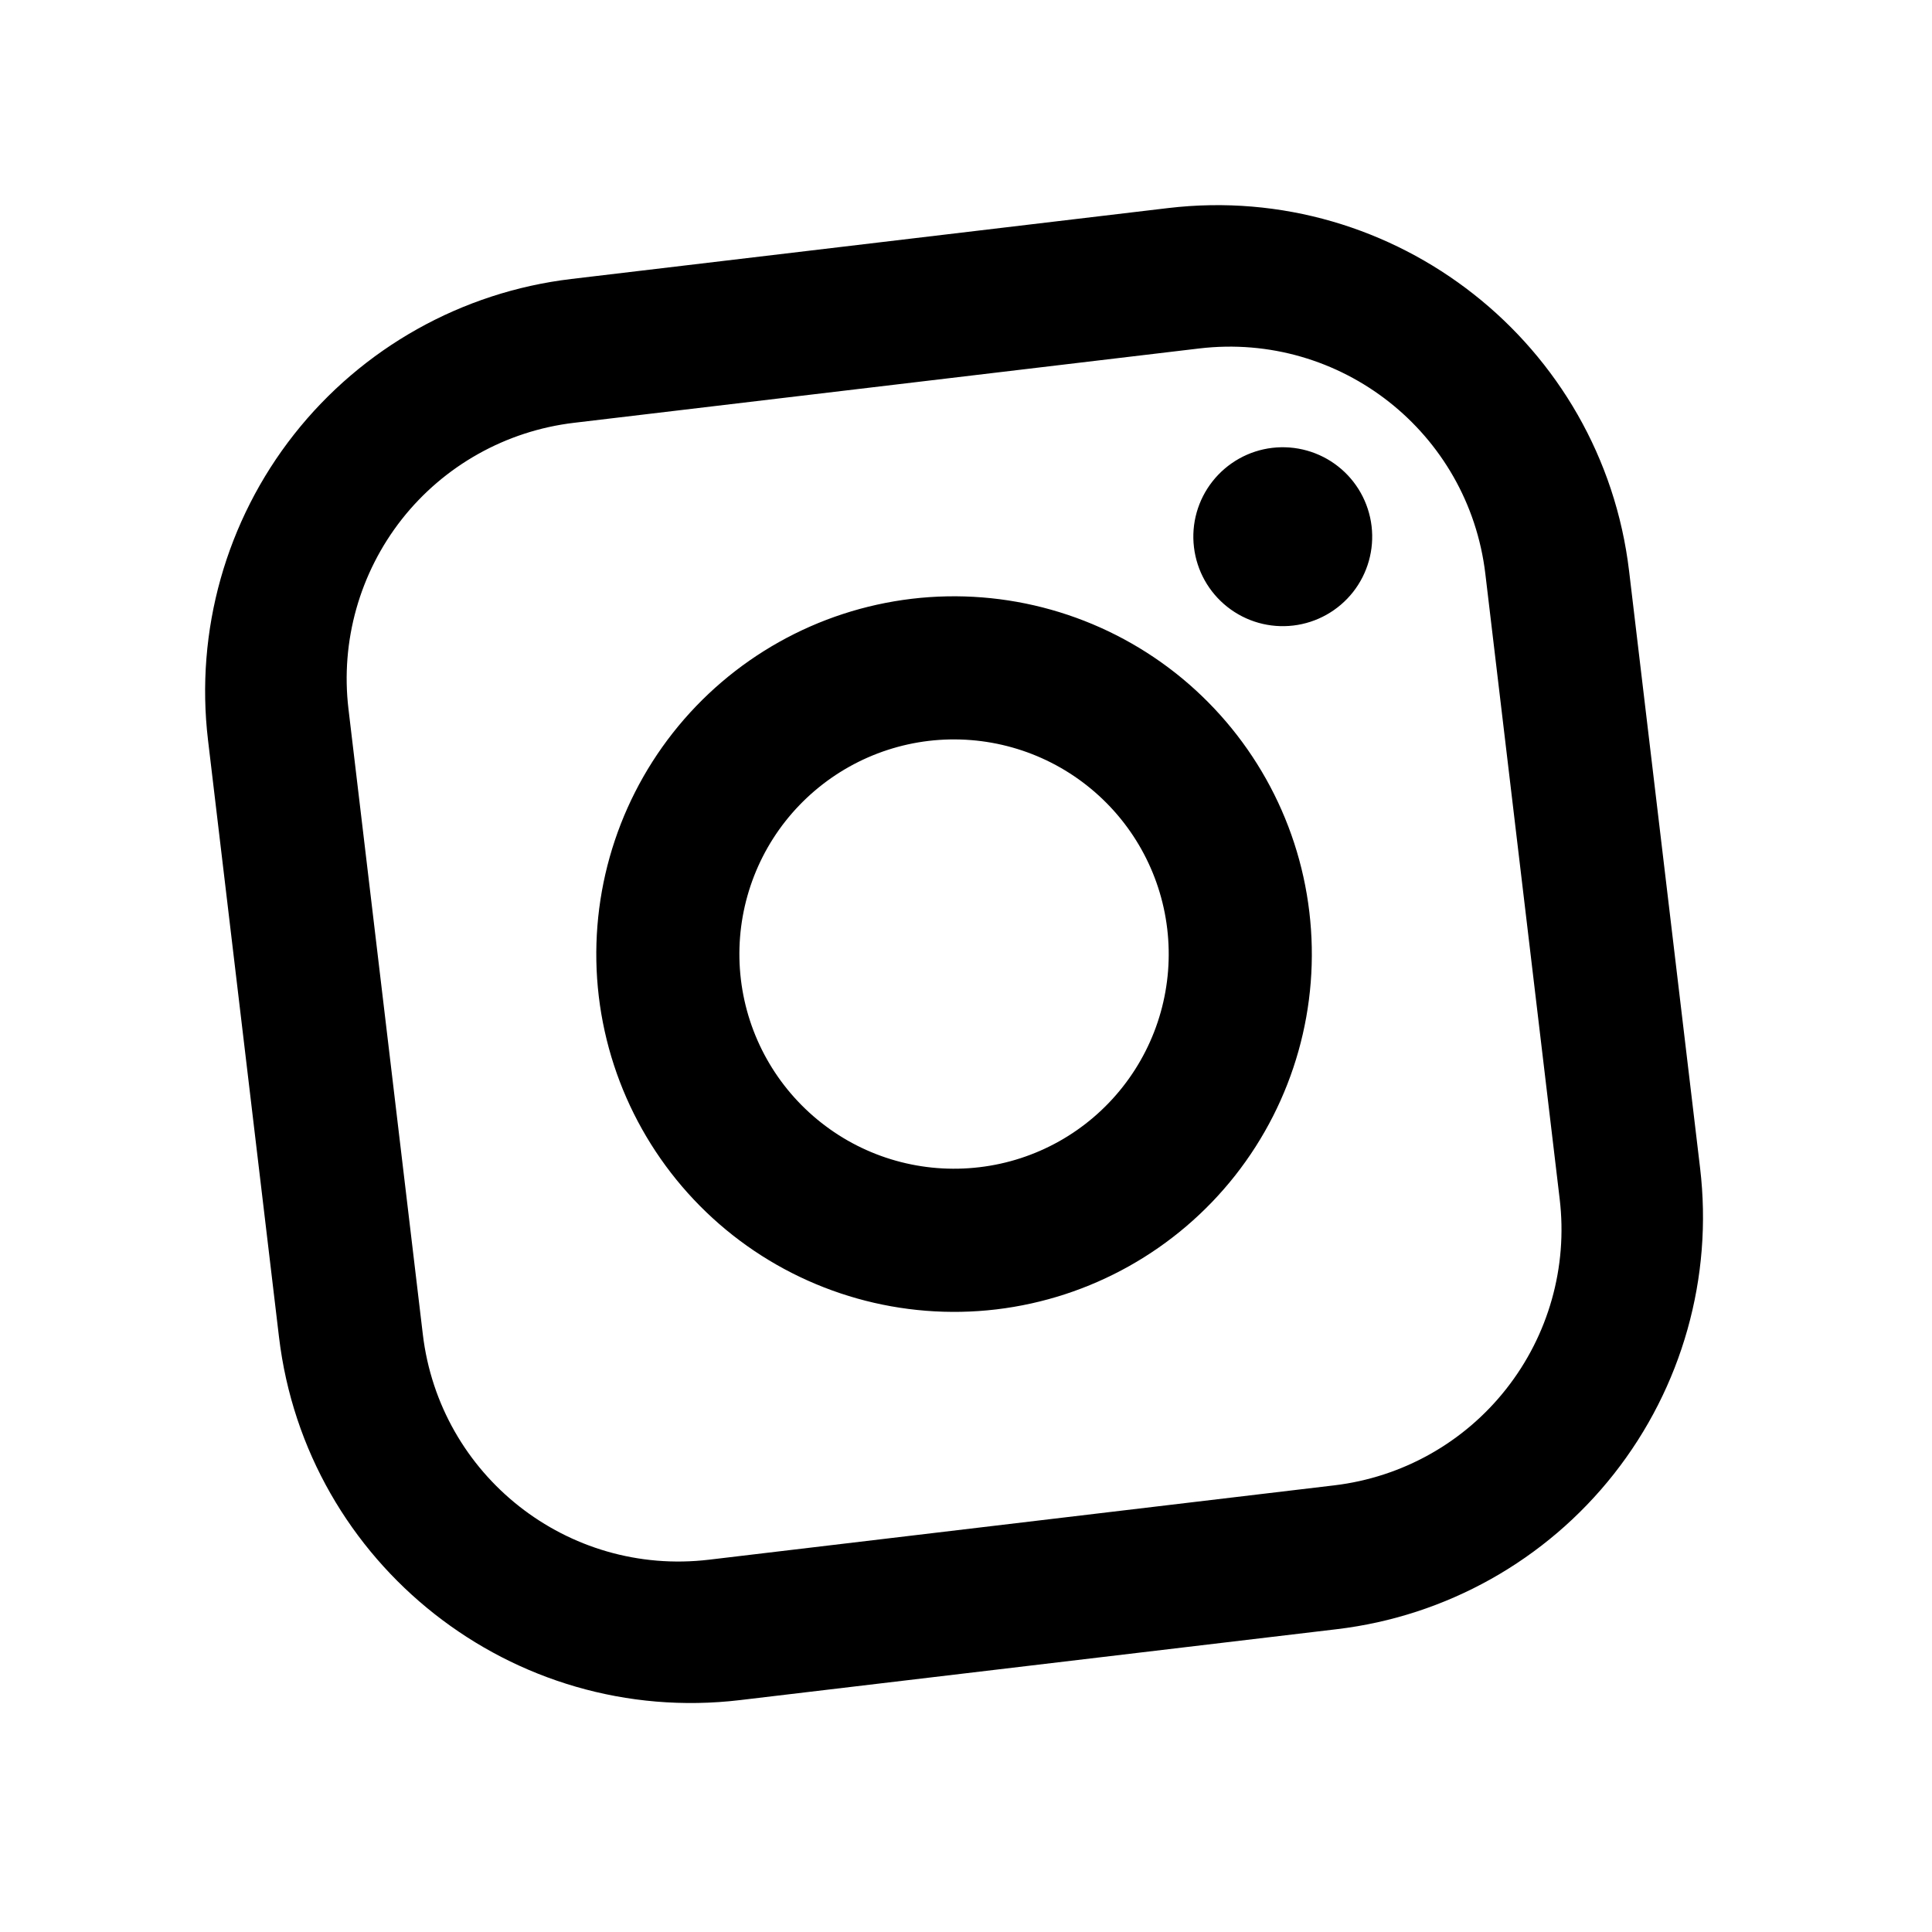 <?xml version="1.0" encoding="UTF-8"?>
<svg xmlns="http://www.w3.org/2000/svg" width="27" height="27" viewBox="0 0 27 27" fill="none">
  <g id="mdi:instagram" clip-path="url(#clip0_2284_4467)">
    <path id="Vector" d="M7.982 3.899L16.323 2.908C19.501 2.53 22.39 4.805 22.767 7.982L23.759 16.323C23.941 17.851 23.508 19.388 22.556 20.597C21.605 21.805 20.212 22.586 18.684 22.768L10.343 23.759C7.166 24.137 4.277 21.862 3.899 18.685L2.907 10.343C2.726 8.816 3.158 7.279 4.11 6.07C5.062 4.862 6.455 4.081 7.982 3.899ZM8.02 5.909C7.072 6.022 6.207 6.506 5.616 7.256C5.026 8.007 4.757 8.961 4.87 9.909L5.909 18.647C6.144 20.623 7.932 22.032 9.909 21.797L18.647 20.758C19.595 20.645 20.46 20.161 21.05 19.41C21.641 18.66 21.91 17.706 21.797 16.758L20.758 8.02C20.523 6.044 18.734 4.635 16.758 4.87L8.02 5.909ZM17.779 6.259C18.108 6.22 18.44 6.313 18.7 6.518C18.961 6.723 19.129 7.024 19.168 7.353C19.207 7.682 19.114 8.013 18.909 8.274C18.704 8.534 18.404 8.703 18.074 8.742C17.745 8.781 17.414 8.688 17.153 8.482C16.893 8.277 16.725 7.977 16.686 7.648C16.646 7.319 16.74 6.987 16.945 6.727C17.15 6.467 17.45 6.298 17.779 6.259ZM12.743 8.368C14.06 8.212 15.385 8.585 16.427 9.405C17.468 10.226 18.142 11.426 18.298 12.743C18.455 14.06 18.082 15.385 17.262 16.427C16.441 17.469 15.24 18.142 13.924 18.299C12.607 18.455 11.282 18.082 10.24 17.262C9.198 16.441 8.525 15.241 8.368 13.924C8.212 12.607 8.585 11.282 9.405 10.24C10.226 9.198 11.426 8.525 12.743 8.368ZM12.979 10.354C12.189 10.448 11.469 10.852 10.976 11.477C10.484 12.102 10.26 12.898 10.354 13.688C10.448 14.478 10.852 15.198 11.477 15.69C12.102 16.183 12.897 16.406 13.688 16.312C14.478 16.219 15.198 15.815 15.69 15.19C16.183 14.564 16.406 13.769 16.312 12.979C16.218 12.189 15.814 11.469 15.189 10.977C14.564 10.484 13.769 10.261 12.979 10.354Z" fill="black"></path>
  </g>
  <defs>
    <clipPath id="clip0_2284_4467">
      <rect width="24" height="24" fill="white" transform="translate(0 2.834) rotate(-6.78)"></rect>
    </clipPath>
  </defs>
</svg>
